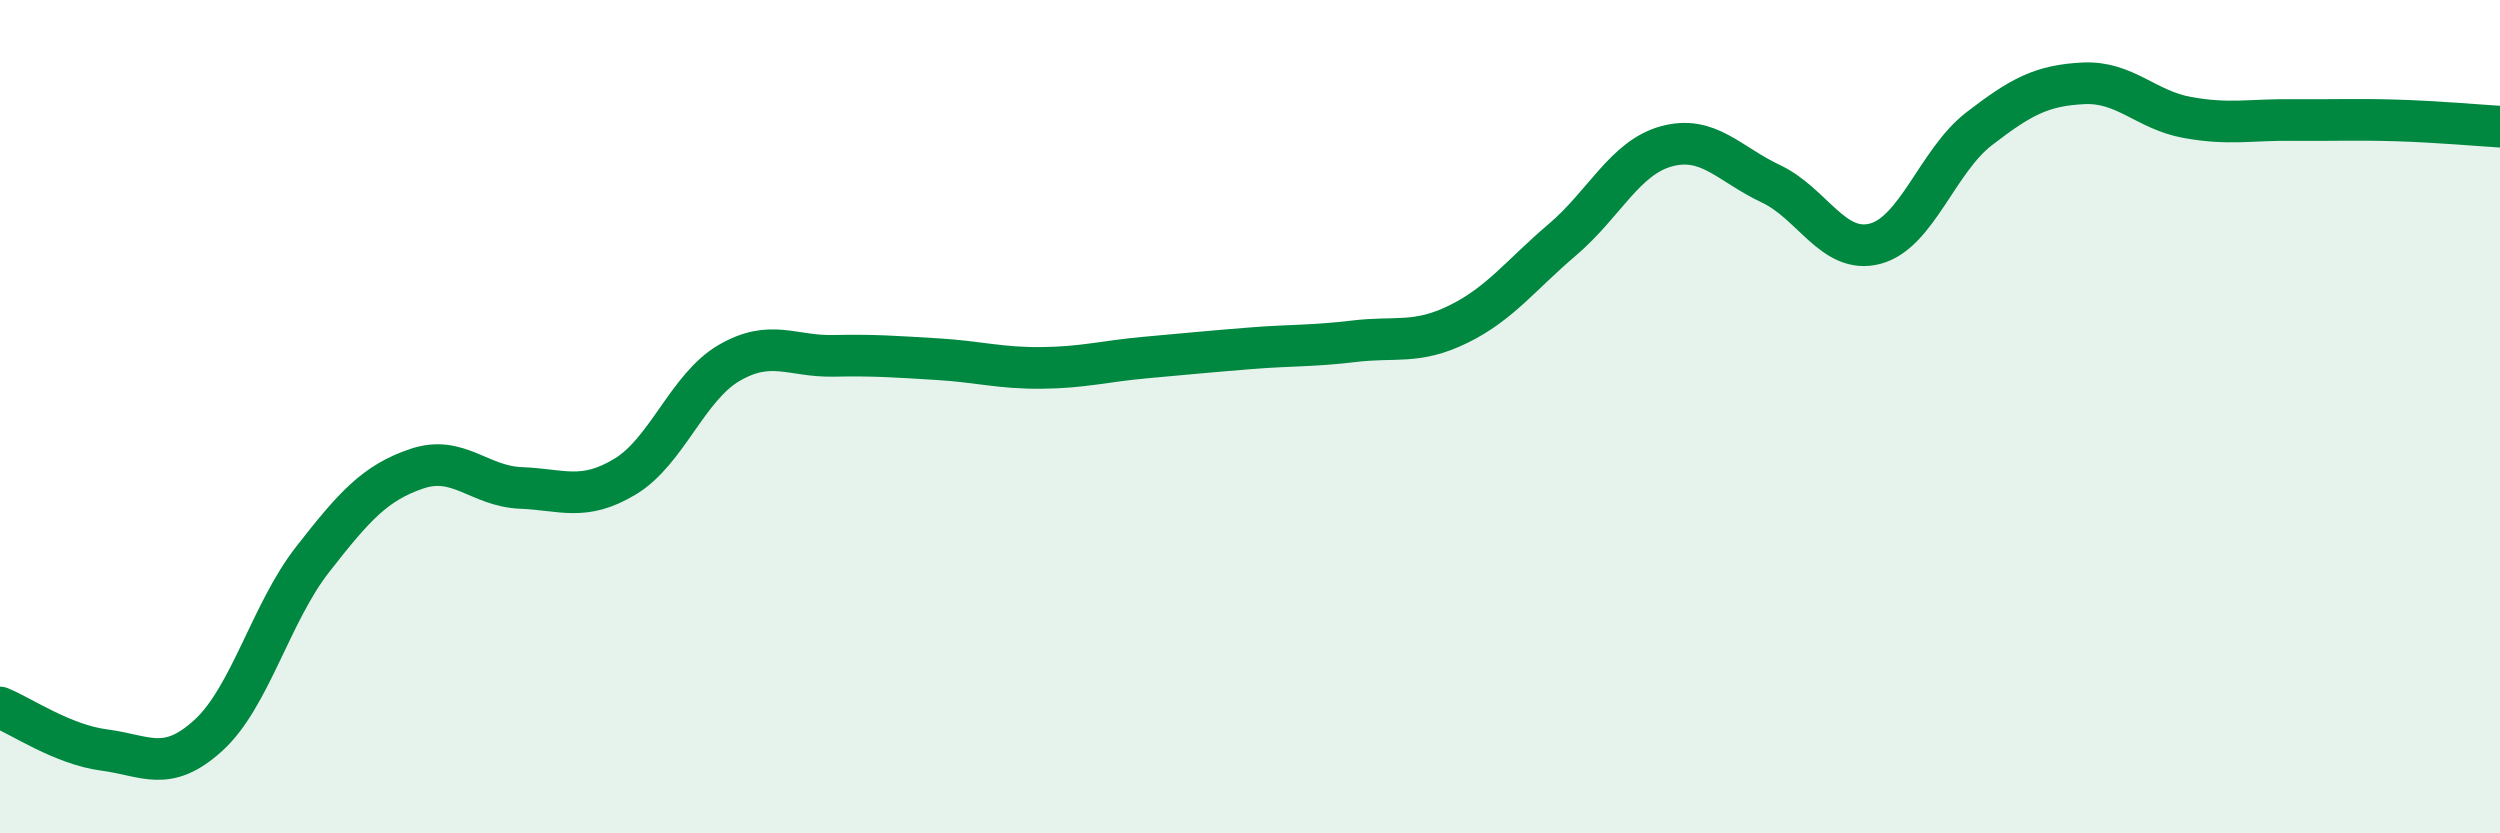 
    <svg width="60" height="20" viewBox="0 0 60 20" xmlns="http://www.w3.org/2000/svg">
      <path
        d="M 0,16.98 C 0.5,17.18 1.5,17.87 2.5,18 C 3.5,18.13 4,18.56 5,17.65 C 6,16.74 6.5,14.71 7.5,13.43 C 8.5,12.15 9,11.59 10,11.25 C 11,10.91 11.5,11.67 12.5,11.71 C 13.5,11.75 14,12.04 15,11.44 C 16,10.84 16.5,9.29 17.5,8.71 C 18.5,8.13 19,8.56 20,8.54 C 21,8.52 21.5,8.56 22.5,8.62 C 23.5,8.68 24,8.84 25,8.83 C 26,8.82 26.5,8.67 27.5,8.58 C 28.5,8.49 29,8.44 30,8.36 C 31,8.28 31.5,8.31 32.5,8.19 C 33.5,8.07 34,8.27 35,7.78 C 36,7.29 36.5,6.6 37.5,5.75 C 38.5,4.9 39,3.78 40,3.51 C 41,3.24 41.5,3.94 42.5,4.41 C 43.5,4.88 44,6.11 45,5.85 C 46,5.59 46.5,3.86 47.5,3.09 C 48.5,2.32 49,2.05 50,2 C 51,1.95 51.5,2.64 52.5,2.82 C 53.5,3 54,2.87 55,2.88 C 56,2.89 56.5,2.86 57.5,2.89 C 58.5,2.92 59.5,3.01 60,3.04L60 20L0 20Z"
        fill="#008740"
        opacity="0.1"
        stroke-linecap="round"
        stroke-linejoin="round"
      />
      <path
        d="M 0,16.98 C 0.5,17.18 1.5,17.87 2.5,18 C 3.5,18.13 4,18.56 5,17.65 C 6,16.74 6.5,14.71 7.5,13.43 C 8.5,12.15 9,11.59 10,11.25 C 11,10.91 11.5,11.67 12.5,11.71 C 13.5,11.75 14,12.04 15,11.44 C 16,10.84 16.5,9.29 17.5,8.71 C 18.5,8.13 19,8.56 20,8.54 C 21,8.52 21.5,8.56 22.5,8.62 C 23.5,8.68 24,8.84 25,8.83 C 26,8.82 26.5,8.67 27.5,8.58 C 28.5,8.49 29,8.44 30,8.36 C 31,8.28 31.5,8.31 32.5,8.19 C 33.5,8.07 34,8.27 35,7.78 C 36,7.29 36.5,6.6 37.5,5.75 C 38.5,4.9 39,3.78 40,3.51 C 41,3.24 41.5,3.94 42.5,4.41 C 43.5,4.88 44,6.11 45,5.85 C 46,5.59 46.5,3.86 47.5,3.09 C 48.5,2.32 49,2.05 50,2 C 51,1.95 51.5,2.64 52.5,2.82 C 53.5,3 54,2.87 55,2.88 C 56,2.89 56.5,2.86 57.5,2.89 C 58.5,2.92 59.5,3.01 60,3.04"
        stroke="#008740"
        stroke-width="1"
        fill="none"
        stroke-linecap="round"
        stroke-linejoin="round"
      />
    </svg>
  